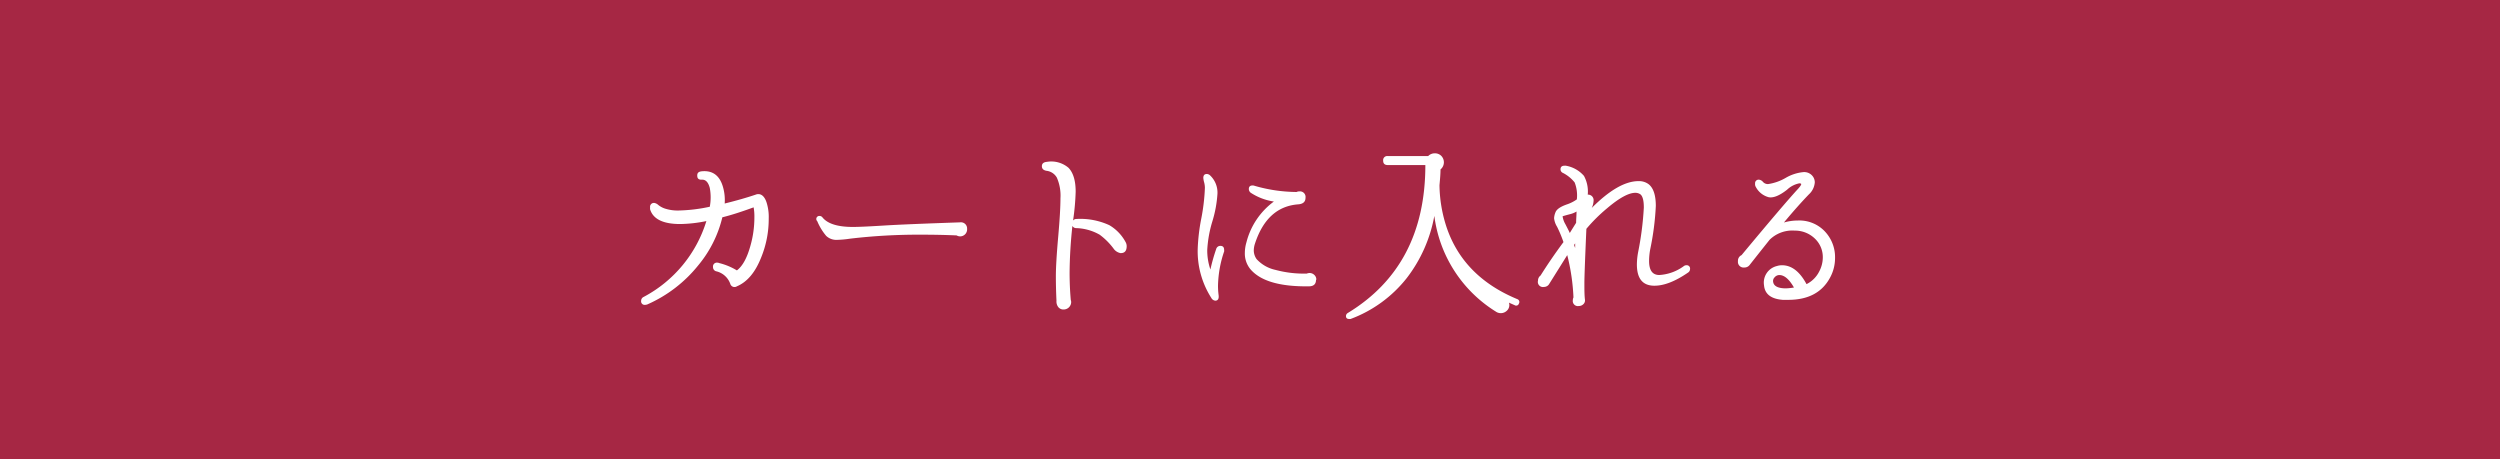 <svg xmlns="http://www.w3.org/2000/svg" viewBox="0 0 490 90"><defs><style>.cls-1{fill:#a62744;}.cls-2{fill:#fff;}</style></defs><g id="レイヤー_1-2"><path class="cls-1" d="M0 0h490v90h-490z"/><path class="cls-2" d="M150.24 39.66a9.31 9.31 0 0 1 .43 3.16 19.92 19.92 0 0 1-1.48 7.64c-1.15 2.92-2.73 4.8-4.76 5.66a.86.86 0 0 1-1.29-.47 3.85 3.85 0 0 0-2.69-2.46.83.83 0 0 1-.7-.85.76.76 0 0 1 .86-.86.83.83 0 0 1 .35.08 12.36 12.36 0 0 1 3.47 1.44q1.63-1.22 2.61-4.68a20.22 20.22 0 0 0 .82-5.74 9.68 9.68 0 0 0-.15-1.94q-3.71 1.36-6.13 1.95a23.11 23.11 0 0 1-4.71 9.4 26.43 26.43 0 0 1-10 7.68 1.41 1.41 0 0 1-.43.08.69.69 0 0 1-.78-.78.85.85 0 0 1 .51-.78 25.15 25.15 0 0 0 12.28-14.86 27 27 0 0 1-5.14.58q-5 0-5.89-2.88a1.72 1.72 0 0 1 0-.39.75.75 0 0 1 .86-.86 1.57 1.57 0 0 1 .74.39 4.19 4.19 0 0 0 1.28.7 8.11 8.11 0 0 0 2.7.39 31.81 31.81 0 0 0 6.12-.74 10.06 10.06 0 0 0 0-3.67c-.29-1.11-.79-1.66-1.52-1.63s-.94-.28-.94-.82.28-.74.82-.82c2.24-.24 3.67.87 4.29 3.31a9.23 9.23 0 0 1 .27 3q3.48-.86 6.13-1.76a1.09 1.09 0 0 1 .39-.08c.73-.05 1.32.52 1.68 1.61zM189.55 44.85a1.37 1.37 0 0 1-1.36 1.48 1.42 1.42 0 0 1-.7-.19q-3.28-.14-6.49-.14a114.4 114.4 0 0 0-14.39.78 19.66 19.66 0 0 1-2.49.23 2.88 2.88 0 0 1-2.19-.78 11.08 11.08 0 0 1-1.75-2.88.57.57 0 0 1-.18-.35.59.59 0 0 1 .66-.67.7.7 0 0 1 .51.24q1.49 1.91 6 1.91c1.11 0 3.12-.09 6-.27 3.07-.19 8.06-.39 15-.63a1.21 1.21 0 0 1 1.38 1.27zM220.6 47.42a1.64 1.64 0 0 1 .23.82c0 .94-.4 1.39-1.21 1.37a2.16 2.16 0 0 1-1.4-.94 13.18 13.18 0 0 0-2.69-2.67 9.82 9.82 0 0 0-4.64-1.29.83.83 0 0 1-.7-.43 91.09 91.09 0 0 0-.55 9.13c0 1.84.08 3.64.23 5.38a1.2 1.2 0 0 1 .08.43 1.47 1.47 0 0 1-1.44 1.44 1.28 1.28 0 0 1-1.11-.5 1.79 1.79 0 0 1-.33-1.21c-.08-1.62-.12-3.23-.12-4.84s.15-4.23.45-7.62.45-5.94.45-7.63a8.78 8.78 0 0 0-.71-4.05 2.68 2.68 0 0 0-2-1.33q-.93-.15-.93-.9c0-.52.32-.8 1-.86a5.2 5.2 0 0 1 4.22 1.17q1.4 1.46 1.4 4.68a47.4 47.4 0 0 1-.51 5.66.8.8 0 0 1 .63-.31 13.61 13.61 0 0 1 6.47 1.21 8.46 8.46 0 0 1 3.18 3.29zM239.94 49.26a21.9 21.9 0 0 0-1.21 6.74 14 14 0 0 0 .12 1.87c.08.71-.14 1.06-.66 1.06a1 1 0 0 1-.78-.55 17 17 0 0 1-2.66-9.59 37.71 37.71 0 0 1 .71-6 38.64 38.64 0 0 0 .7-6 4.34 4.34 0 0 0-.16-1.09 4.5 4.5 0 0 1-.15-.82c0-.52.23-.78.7-.78a1 1 0 0 1 .66.31 4.63 4.63 0 0 1 1.41 3.59 23.47 23.47 0 0 1-1 5.4 23.45 23.45 0 0 0-1 5.59 11.48 11.48 0 0 0 .62 3.83 36.49 36.49 0 0 1 1.13-4 .84.84 0 0 1 .82-.63c.49 0 .74.26.74.78a1.59 1.59 0 0 1 .01.29zm18 5.57c0 .86-.47 1.29-1.4 1.29-5.78.08-9.62-1.08-11.55-3.47a4.83 4.83 0 0 1-1-3.08 7.48 7.48 0 0 1 .31-2.07 14.27 14.27 0 0 1 5.38-8 11.29 11.29 0 0 1-4.52-1.71.94.94 0 0 1-.39-.74c0-.47.25-.7.74-.7a1.07 1.07 0 0 1 .39.07 30.2 30.2 0 0 0 8.23 1.21 1.06 1.06 0 0 1 .51-.11 1.09 1.09 0 0 1 1.24 1.24c0 .78-.46 1.21-1.4 1.29q-6.12.44-8.5 7.68a4.5 4.5 0 0 0-.24 1.37 3 3 0 0 0 .55 1.68 7 7 0 0 0 3.71 2.12 21.3 21.3 0 0 0 6.14.72 1.49 1.49 0 0 1 .54-.11 1.32 1.32 0 0 1 .92.37 1.22 1.22 0 0 1 .4.95zM297.7 59.51a.55.55 0 0 1-.82.31l-1.13-.5a1.48 1.48 0 0 1-.43 1.6 1.7 1.7 0 0 1-2.14.15 25.92 25.92 0 0 1-12.05-18.76 28.16 28.16 0 0 1-5.42 12.21 25.19 25.19 0 0 1-11 8h-.28c-.41 0-.62-.19-.62-.58a.71.71 0 0 1 .35-.59q15.21-9.24 15.21-29h-7.37c-.6 0-.9-.29-.9-.86a.8.8 0 0 1 .9-.9h7.92a1.8 1.8 0 0 1 1.33-.54 1.76 1.76 0 0 1 1.22.48 1.81 1.81 0 0 1-.13 2.68c0 .85-.09 1.88-.2 3.08a27.24 27.24 0 0 0 1.37 8.19q3.27 9.75 13.88 14.15a.59.59 0 0 1 .31.88zM330.85 53.43q-3.73 2.57-6.59 2.57-3.43 0-3.43-4.17a13.77 13.77 0 0 1 .23-2.34 60.82 60.82 0 0 0 1.13-8.81c0-1.36-.22-2.21-.66-2.58a1.74 1.74 0 0 0-1-.31c-1.3 0-3.14 1-5.5 3a32.18 32.18 0 0 0-4.1 4.06q-.39 8.92-.39 10.65c0 1.3 0 2.4.12 3.31a1 1 0 0 1-.33.82 1.26 1.26 0 0 1-.88.35 1 1 0 0 1-1.17-1.17 1.13 1.13 0 0 1 .12-.51 40.7 40.7 0 0 0-1.22-8.3l-3.51 5.61a1.19 1.19 0 0 1-1.05.63 1 1 0 0 1-1.17-1.24 1.22 1.22 0 0 1 .5-1c1.35-2.15 2.85-4.34 4.49-6.55a25.4 25.4 0 0 0-1.25-3 4 4 0 0 1-.59-1.68 3.47 3.47 0 0 1 .28-1.17c.23-.6 1-1.1 2.18-1.52a7.41 7.41 0 0 0 2-1 6.87 6.87 0 0 0-.43-3.32 7 7 0 0 0-2.3-1.87.76.76 0 0 1-.47-.7c0-.47.26-.71.78-.71a1.47 1.47 0 0 1 .27 0 6.06 6.06 0 0 1 3.55 2 6.44 6.44 0 0 1 .74 3.67 1.08 1.08 0 0 1 1.14 1.21 3.57 3.57 0 0 1-.36 1.4q5.24-5.26 9.17-5.26a3.16 3.16 0 0 1 1.95.58q1.44 1.1 1.44 4.29a53.47 53.47 0 0 1-1.09 8.46 12.68 12.68 0 0 0-.23 2.31c0 1.84.66 2.76 2 2.76a9 9 0 0 0 4.78-1.72.79.79 0 0 1 .51-.19.65.65 0 0 1 .74.74.83.83 0 0 1-.4.7zm-21.85-11.97a4.6 4.6 0 0 1-1.36.54c-.68.18-1.13.31-1.37.39a4.16 4.16 0 0 0 .55 1.56c.49.94.78 1.51.86 1.72.46-.76.88-1.42 1.24-2 0-.67.08-1.41.08-2.21zm-.27 6.24l-.2.31a5.11 5.11 0 0 0 .2.58zM358.7 54.4q-2.34 4.38-8.23 4.37h-1.05q-3.44-.27-3.67-2.84a3.34 3.34 0 0 1 2.53-3.79 3.24 3.24 0 0 1 1-.15q2.81 0 4.8 3.7a5.51 5.51 0 0 0 2.49-2.49 5.9 5.9 0 0 0 .7-2.73 5 5 0 0 0-1.56-3.71 5.58 5.58 0 0 0-3.94-1.56 6.35 6.35 0 0 0-4.93 1.8c-.93 1.17-2.24 2.81-3.9 4.92a1.25 1.25 0 0 1-1.05.51 1.11 1.11 0 0 1-1.25-1.25 1.2 1.2 0 0 1 .7-1.17q8.31-10 11.08-13c.52-.57.71-.92.58-1a.71.71 0 0 0-.31-.08 4.83 4.83 0 0 0-2.42 1.25c-1.45 1.14-2.65 1.64-3.58 1.48a4 4 0 0 1-2.54-2 1 1 0 0 1-.15-.66.69.69 0 0 1 .78-.78 1.18 1.18 0 0 1 .76.43 1.3 1.3 0 0 0 1 .43 9.58 9.58 0 0 0 3.46-1.22 8.51 8.51 0 0 1 3.51-1.13 2.1 2.1 0 0 1 1.91 1 2 2 0 0 1 .28 1 3.53 3.53 0 0 1-1.17 2.38c-1.36 1.41-3 3.24-4.88 5.5a9.9 9.9 0 0 1 2.73-.39 6.86 6.86 0 0 1 5.73 2.65 7.33 7.33 0 0 1 1.56 4.72 8 8 0 0 1-.97 3.81zm-7.06 2c-.94-1.66-1.9-2.49-2.89-2.49a1.21 1.21 0 0 0-.91.43 1 1 0 0 0-.3.93c.13.83 1 1.25 2.5 1.25a12.21 12.21 0 0 0 1.6-.17z"/></g></svg>